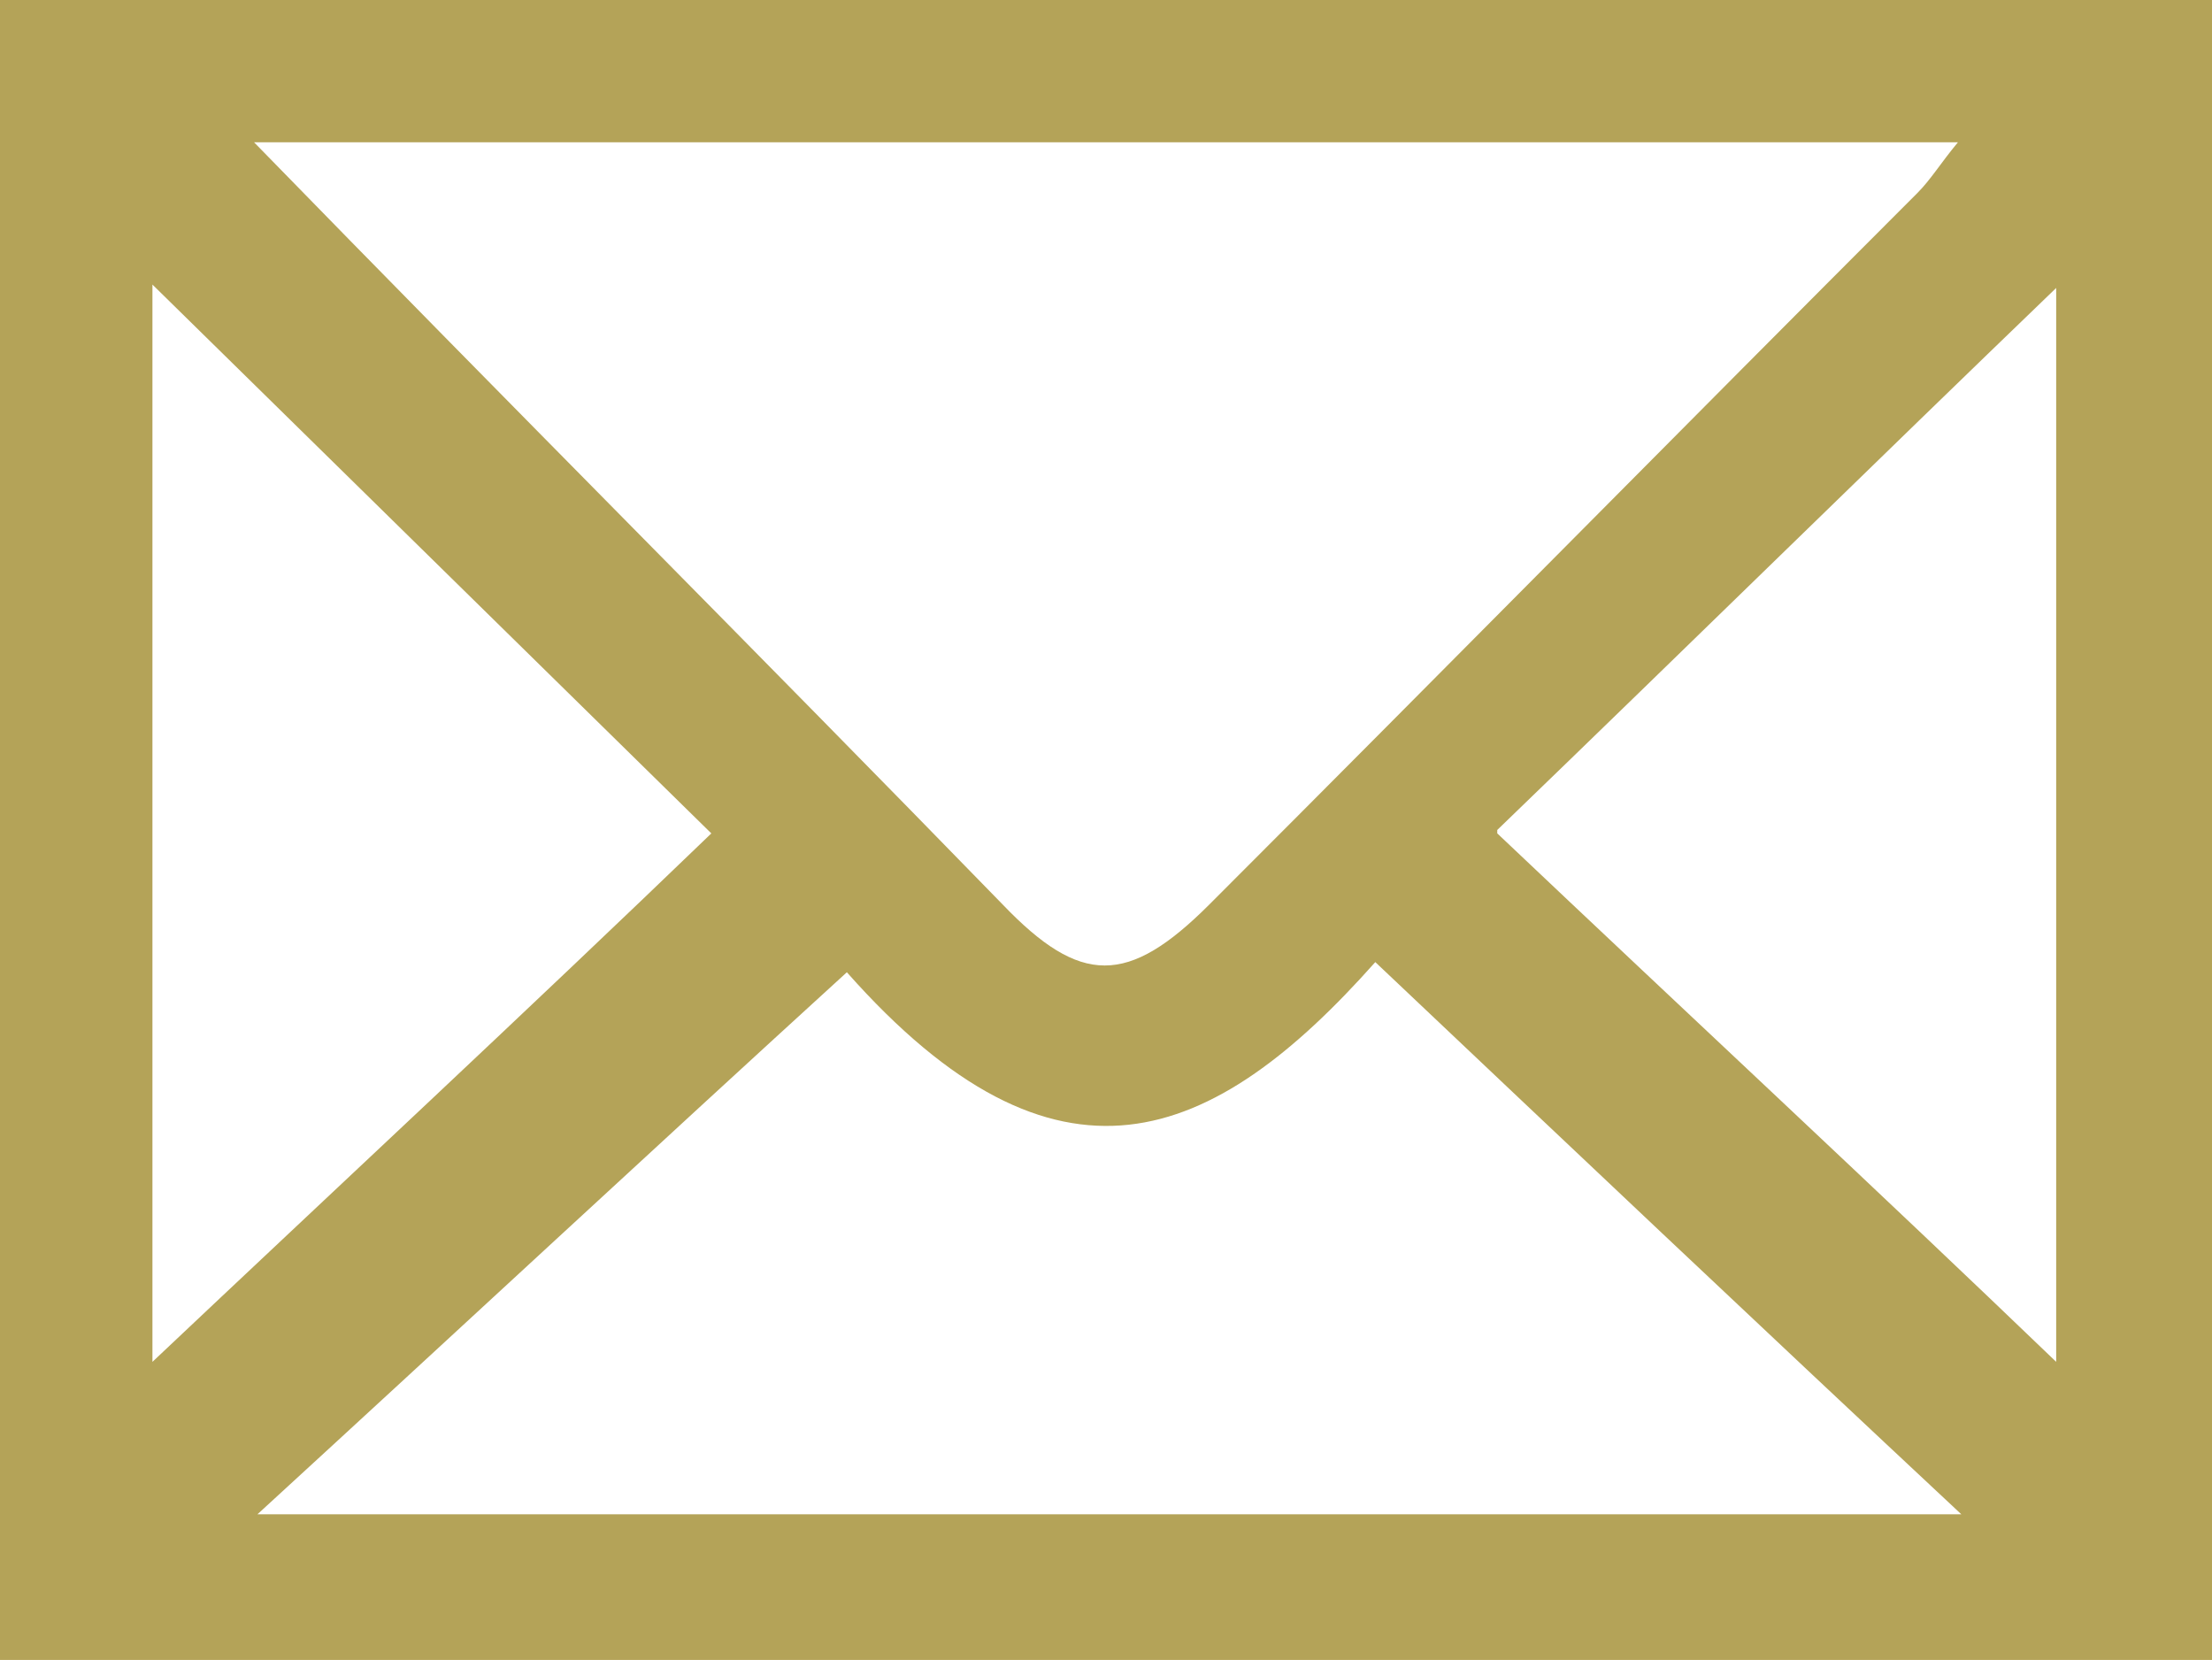 <?xml version="1.0" encoding="UTF-8"?>
<svg id="Capa_1" data-name="Capa 1" xmlns="http://www.w3.org/2000/svg" viewBox="0 0 6.53 4.9">
  <defs>
    <style>
      .cls-1 {
        fill: #b4a358;
      }
    </style>
  </defs>
  <path class="cls-1" d="M6.53,4.9H0V0h6.53v4.9ZM.75.42c.76.78,1.49,1.51,2.21,2.25.23.24.37.24.61,0,.7-.7,1.39-1.4,2.09-2.1.04-.04.07-.09.12-.15,0,0-5.03,0-5.03,0ZM5.79,4.47c-.61-.57-1.17-1.1-1.73-1.63-.48.54-.94.73-1.56.03-.57.52-1.14,1.05-1.74,1.6h5.03ZM2.11,2.47C1.54,1.91.99,1.37.45.84v3.18c.54-.51,1.1-1.03,1.65-1.56h0ZM4.42,2.46c.57.54,1.13,1.06,1.65,1.56V.85c-.54.52-1.08,1.05-1.65,1.6h0Z"/>
</svg>